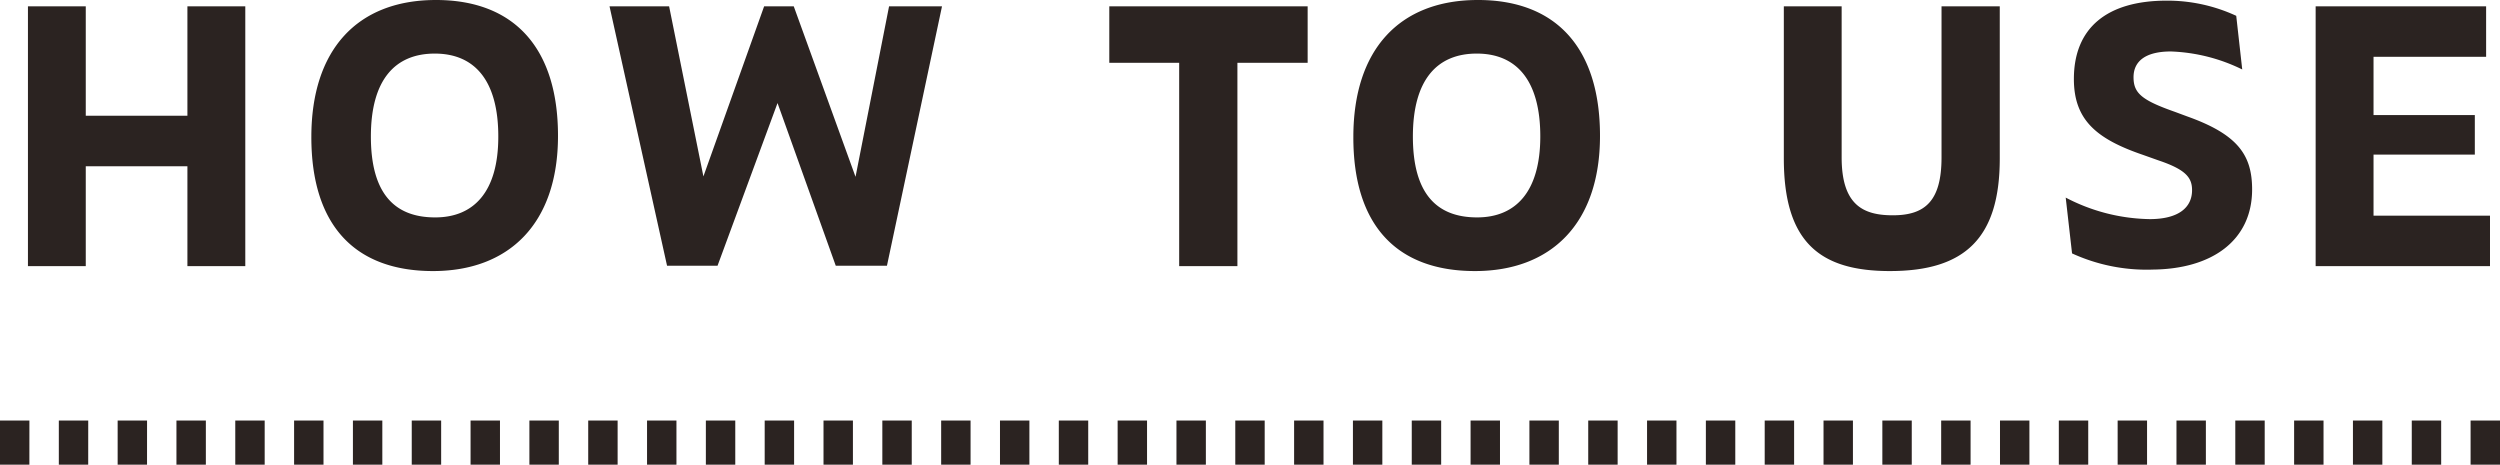 <svg xmlns="http://www.w3.org/2000/svg" width="170" height="31.596"><path data-name="パス 3303" d="M12.744 18.096h3.936V.432h-3.936v7.44H5.832V.432H1.9v17.664h3.932v-6.792h6.912zm16.7.336c5.16 0 8.5-3.216 8.5-9.192 0-6-3-9.24-8.3-9.24-5.352 0-8.472 3.384-8.472 9.312-.004 5.976 2.928 9.12 8.276 9.12zm.144-3.648c-2.784 0-4.368-1.656-4.368-5.5s1.632-5.64 4.344-5.64c2.688 0 4.32 1.8 4.32 5.64.004 3.772-1.676 5.5-4.292 5.5zm27.244 3.288h3.48L64.056.432h-3.6l-2.28 11.592-4.2-11.592H51.96l-4.128 11.564L45.5.432h-4.052l3.912 17.64h3.432l4.08-11.064zm32.088-13.8V.432H75.432v3.84h4.752v13.824h3.96V4.272zm11.38 14.16c5.16 0 8.5-3.216 8.5-9.192 0-6-3-9.24-8.3-9.24-5.352 0-8.472 3.384-8.472 9.312-.012 5.976 2.916 9.12 8.272 9.12zm.144-3.648c-2.784 0-4.368-1.656-4.368-5.5s1.632-5.64 4.344-5.64c2.688 0 4.32 1.8 4.32 5.64-.004 3.772-1.684 5.5-4.3 5.5zm28.076 3.648c5.112 0 7.464-2.256 7.464-7.656V.432h-3.96v10.272c0 2.976-1.128 3.936-3.312 3.936-2.016 0-3.48-.7-3.48-3.936V.432H121.3v10.344c0 5.712 2.468 7.656 7.22 7.656zm17.736-.1c4.2 0 6.888-2.016 6.888-5.448 0-2.352-.984-3.744-4.416-4.968l-.84-.312c-2.256-.792-2.808-1.272-2.808-2.352 0-1.056.768-1.752 2.544-1.752a11.921 11.921 0 014.848 1.224l-.408-3.648a11.142 11.142 0 00-4.728-1.032c-4.056 0-6.312 1.848-6.312 5.328 0 2.784 1.536 4.08 4.7 5.16l1.08.384c1.848.624 2.256 1.176 2.256 2.016 0 1.176-.912 1.968-2.88 1.968a12.7 12.7 0 01-5.712-1.464l.432 3.796a12.189 12.189 0 005.356 1.104zm11.208-.236h11.856v-3.432h-7.92v-4.152h6.888V7.824H161.4v-3.96h7.656V.432h-11.592z" fill="#2b2321"/><path data-name="線 239" d="M170 31.596h-2v-3h2zm-4 0h-2v-3h2zm-4 0h-2v-3h2zm-4 0h-2v-3h2zm-4 0h-2v-3h2zm-4 0h-2v-3h2zm-4 0h-2v-3h2zm-4 0h-2v-3h2zm-4 0h-2v-3h2zm-4 0h-2v-3h2zm-4 0h-2v-3h2zm-4 0h-2v-3h2zm-4 0h-2v-3h2zm-4 0h-2v-3h2zm-4 0h-2v-3h2zm-4 0h-2v-3h2zm-4 0h-2v-3h2zm-4 0h-2v-3h2zm-4 0h-2v-3h2zm-4 0h-2v-3h2zm-4 0h-2v-3h2zm-4 0h-2v-3h2zm-4 0h-2v-3h2zm-4 0h-2v-3h2zm-4 0h-2v-3h2zm-4 0h-2v-3h2zm-4 0h-2v-3h2zm-4 0h-2v-3h2zm-4 0h-2v-3h2zm-4 0h-2v-3h2zm-4 0h-2v-3h2zm-4 0h-2v-3h2zm-4 0h-2v-3h2zm-4 0h-2v-3h2zm-4 0h-2v-3h2zm-4 0h-2v-3h2zm-4 0h-2v-3h2zm-4 0h-2v-3h2zm-4 0h-2v-3h2zm-4 0h-2v-3h2zm-4 0H8v-3h2zm-4 0H4v-3h2zm-4 0H0v-3h2z" fill="#2b2321"/></svg>